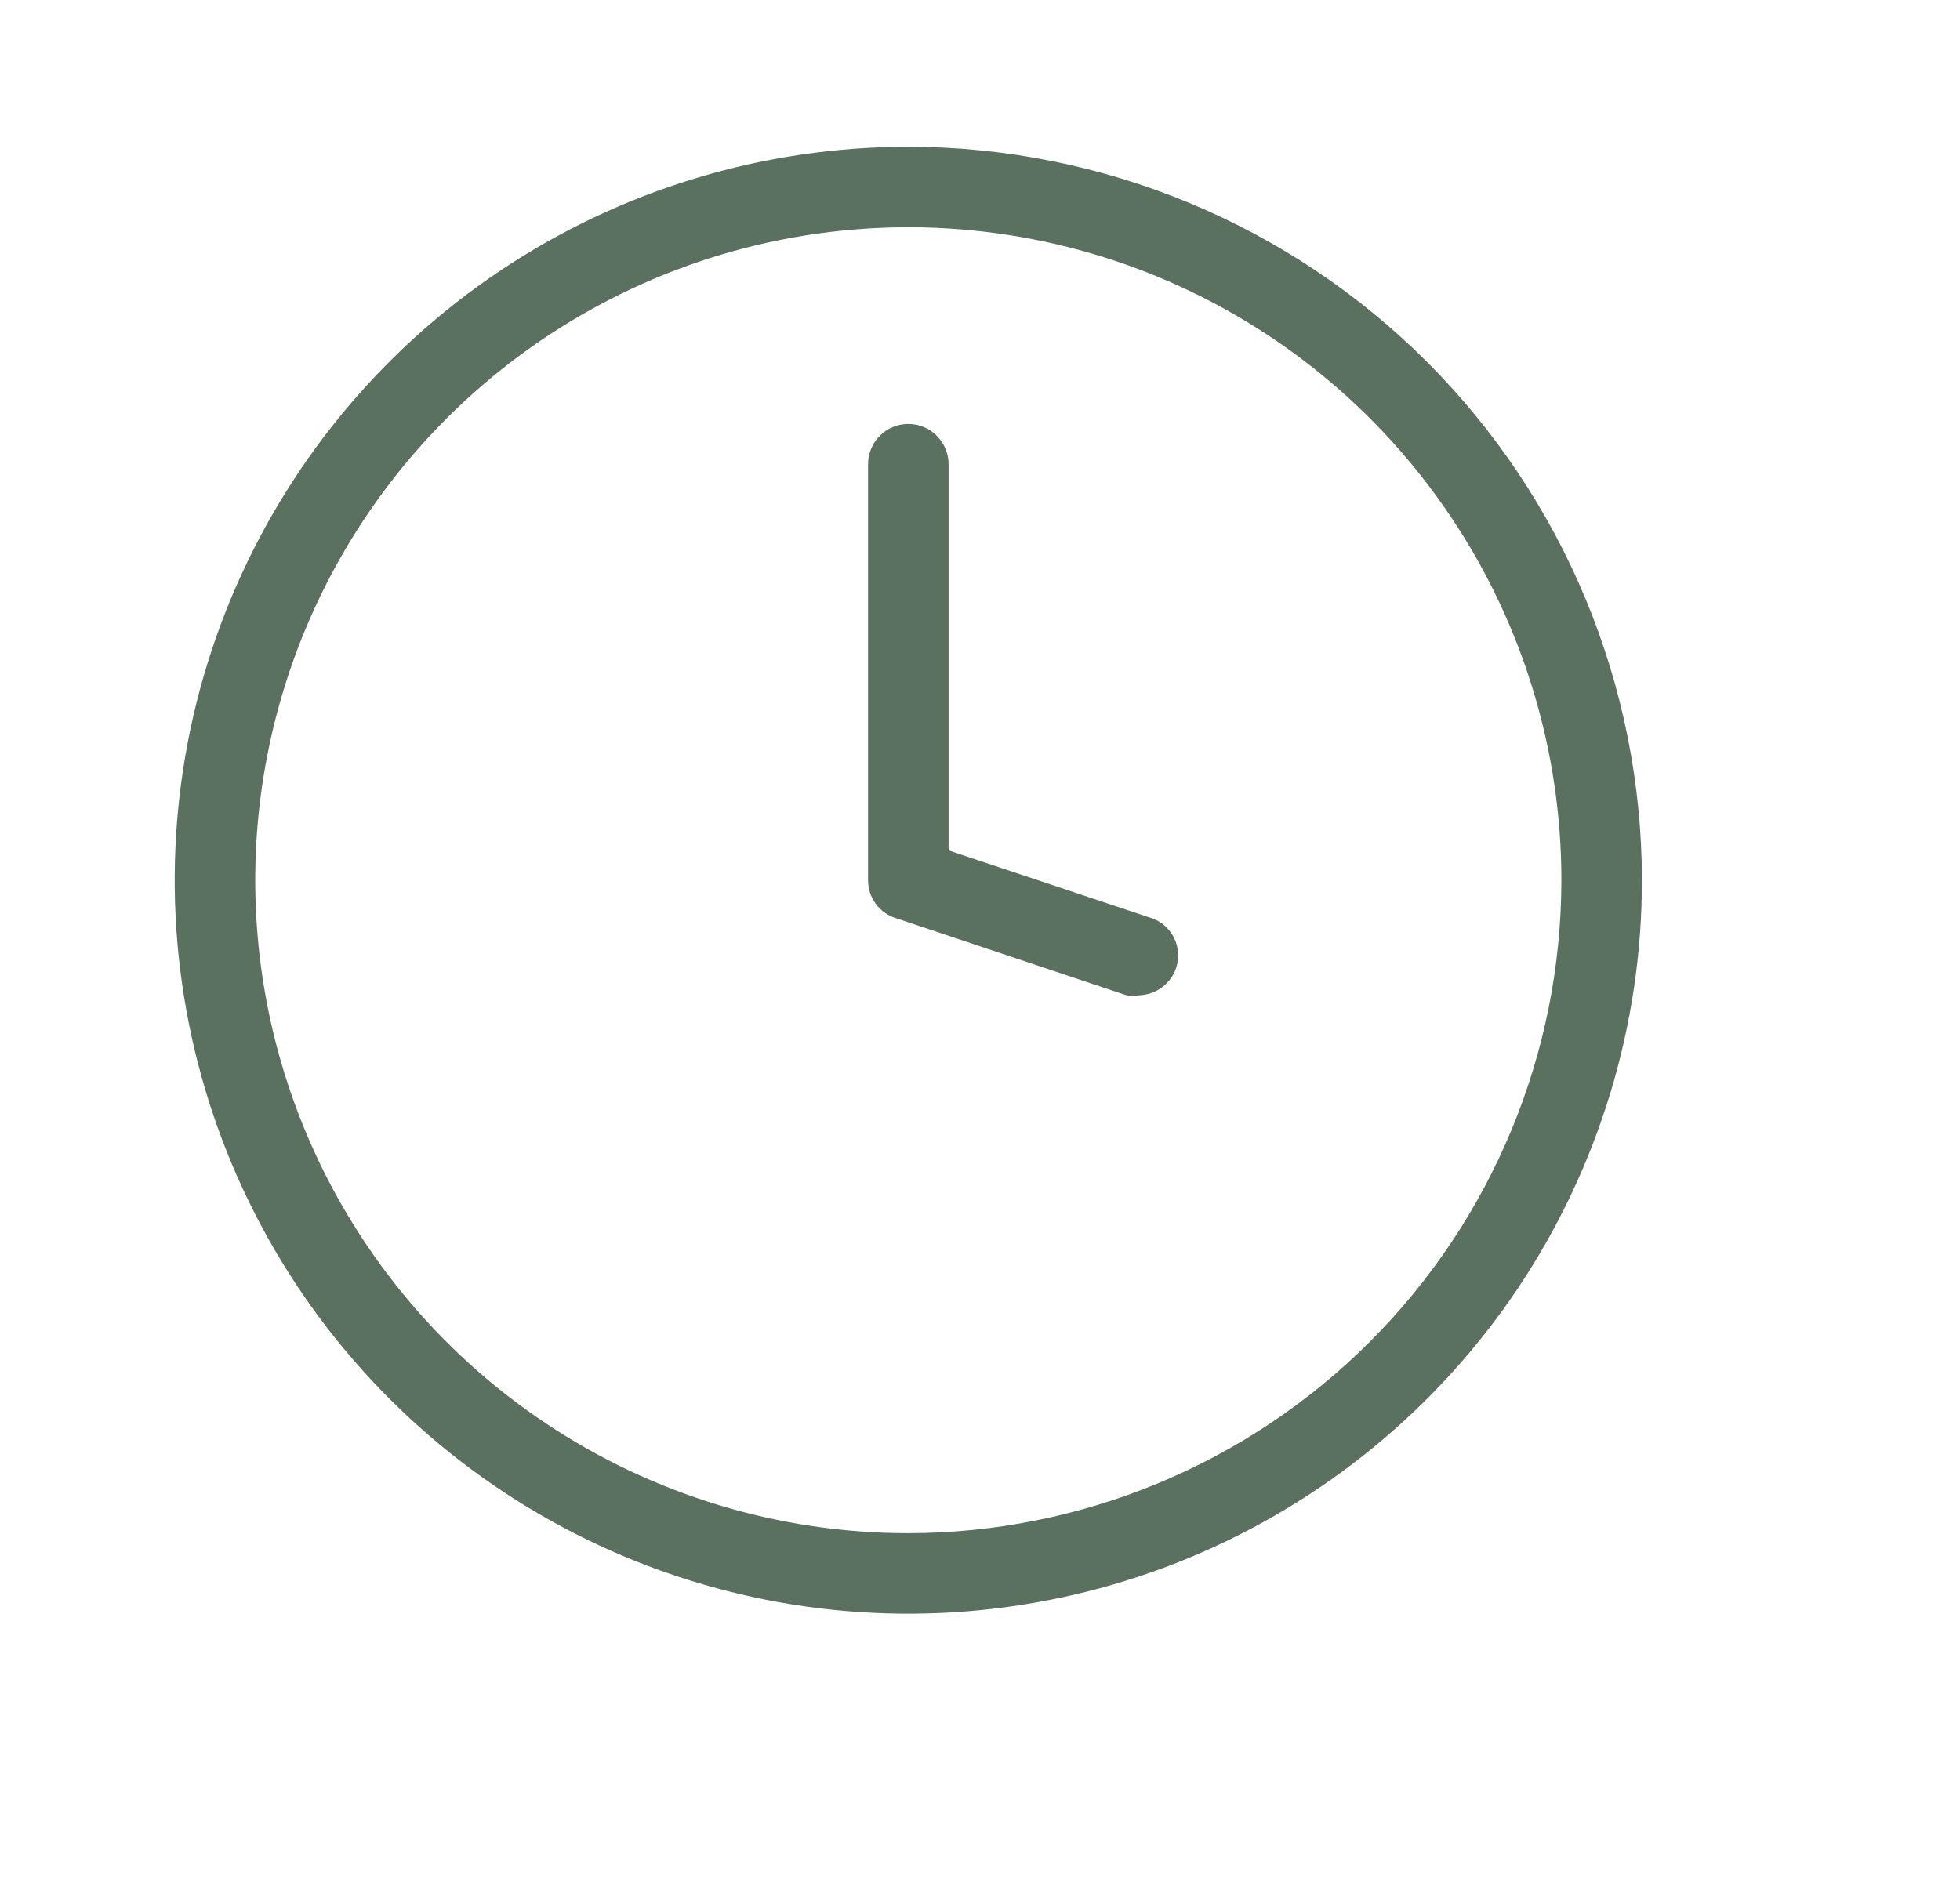<svg xmlns="http://www.w3.org/2000/svg" fill="none" viewBox="0 0 35 34" height="34" width="35">
<path stroke-width="0.2" stroke="#5A715F" fill="#5A715F" d="M16.22 2.721C13.649 2.721 11.135 3.483 8.997 4.912C6.859 6.34 5.193 8.37 4.209 10.746C3.225 13.121 2.968 15.735 3.47 18.257C3.971 20.779 5.209 23.095 7.027 24.913C8.845 26.731 11.162 27.969 13.684 28.471C16.205 28.973 18.819 28.715 21.195 27.731C23.57 26.747 25.6 25.081 27.029 22.943C28.457 20.805 29.22 18.292 29.22 15.721C29.216 12.274 27.846 8.969 25.409 6.532C22.971 4.095 19.666 2.724 16.22 2.721ZM16.22 27.483C13.893 27.483 11.619 26.793 9.685 25.5C7.751 24.208 6.243 22.371 5.353 20.222C4.463 18.073 4.23 15.708 4.684 13.426C5.138 11.145 6.258 9.049 7.903 7.404C9.548 5.759 11.643 4.639 13.925 4.185C16.207 3.731 18.572 3.964 20.721 4.854C22.87 5.744 24.707 7.252 25.999 9.186C27.292 11.12 27.982 13.394 27.982 15.721C27.978 18.839 26.738 21.829 24.533 24.034C22.328 26.239 19.338 27.479 16.22 27.483Z"></path>
<path stroke-width="0.2" stroke="#5A715F" fill="#5A715F" d="M20.553 16.5L16.839 15.261V8.291C16.839 8.127 16.773 7.969 16.657 7.853C16.541 7.737 16.384 7.672 16.22 7.672C16.055 7.672 15.898 7.737 15.782 7.853C15.666 7.969 15.601 8.127 15.601 8.291V15.72C15.6 15.849 15.64 15.975 15.716 16.079C15.791 16.184 15.899 16.262 16.022 16.301L20.132 17.676C20.197 17.689 20.265 17.689 20.33 17.676C20.46 17.674 20.587 17.631 20.691 17.553C20.796 17.475 20.873 17.367 20.912 17.242C20.957 17.096 20.945 16.938 20.878 16.8C20.812 16.663 20.695 16.555 20.553 16.5Z"></path>
</svg>
